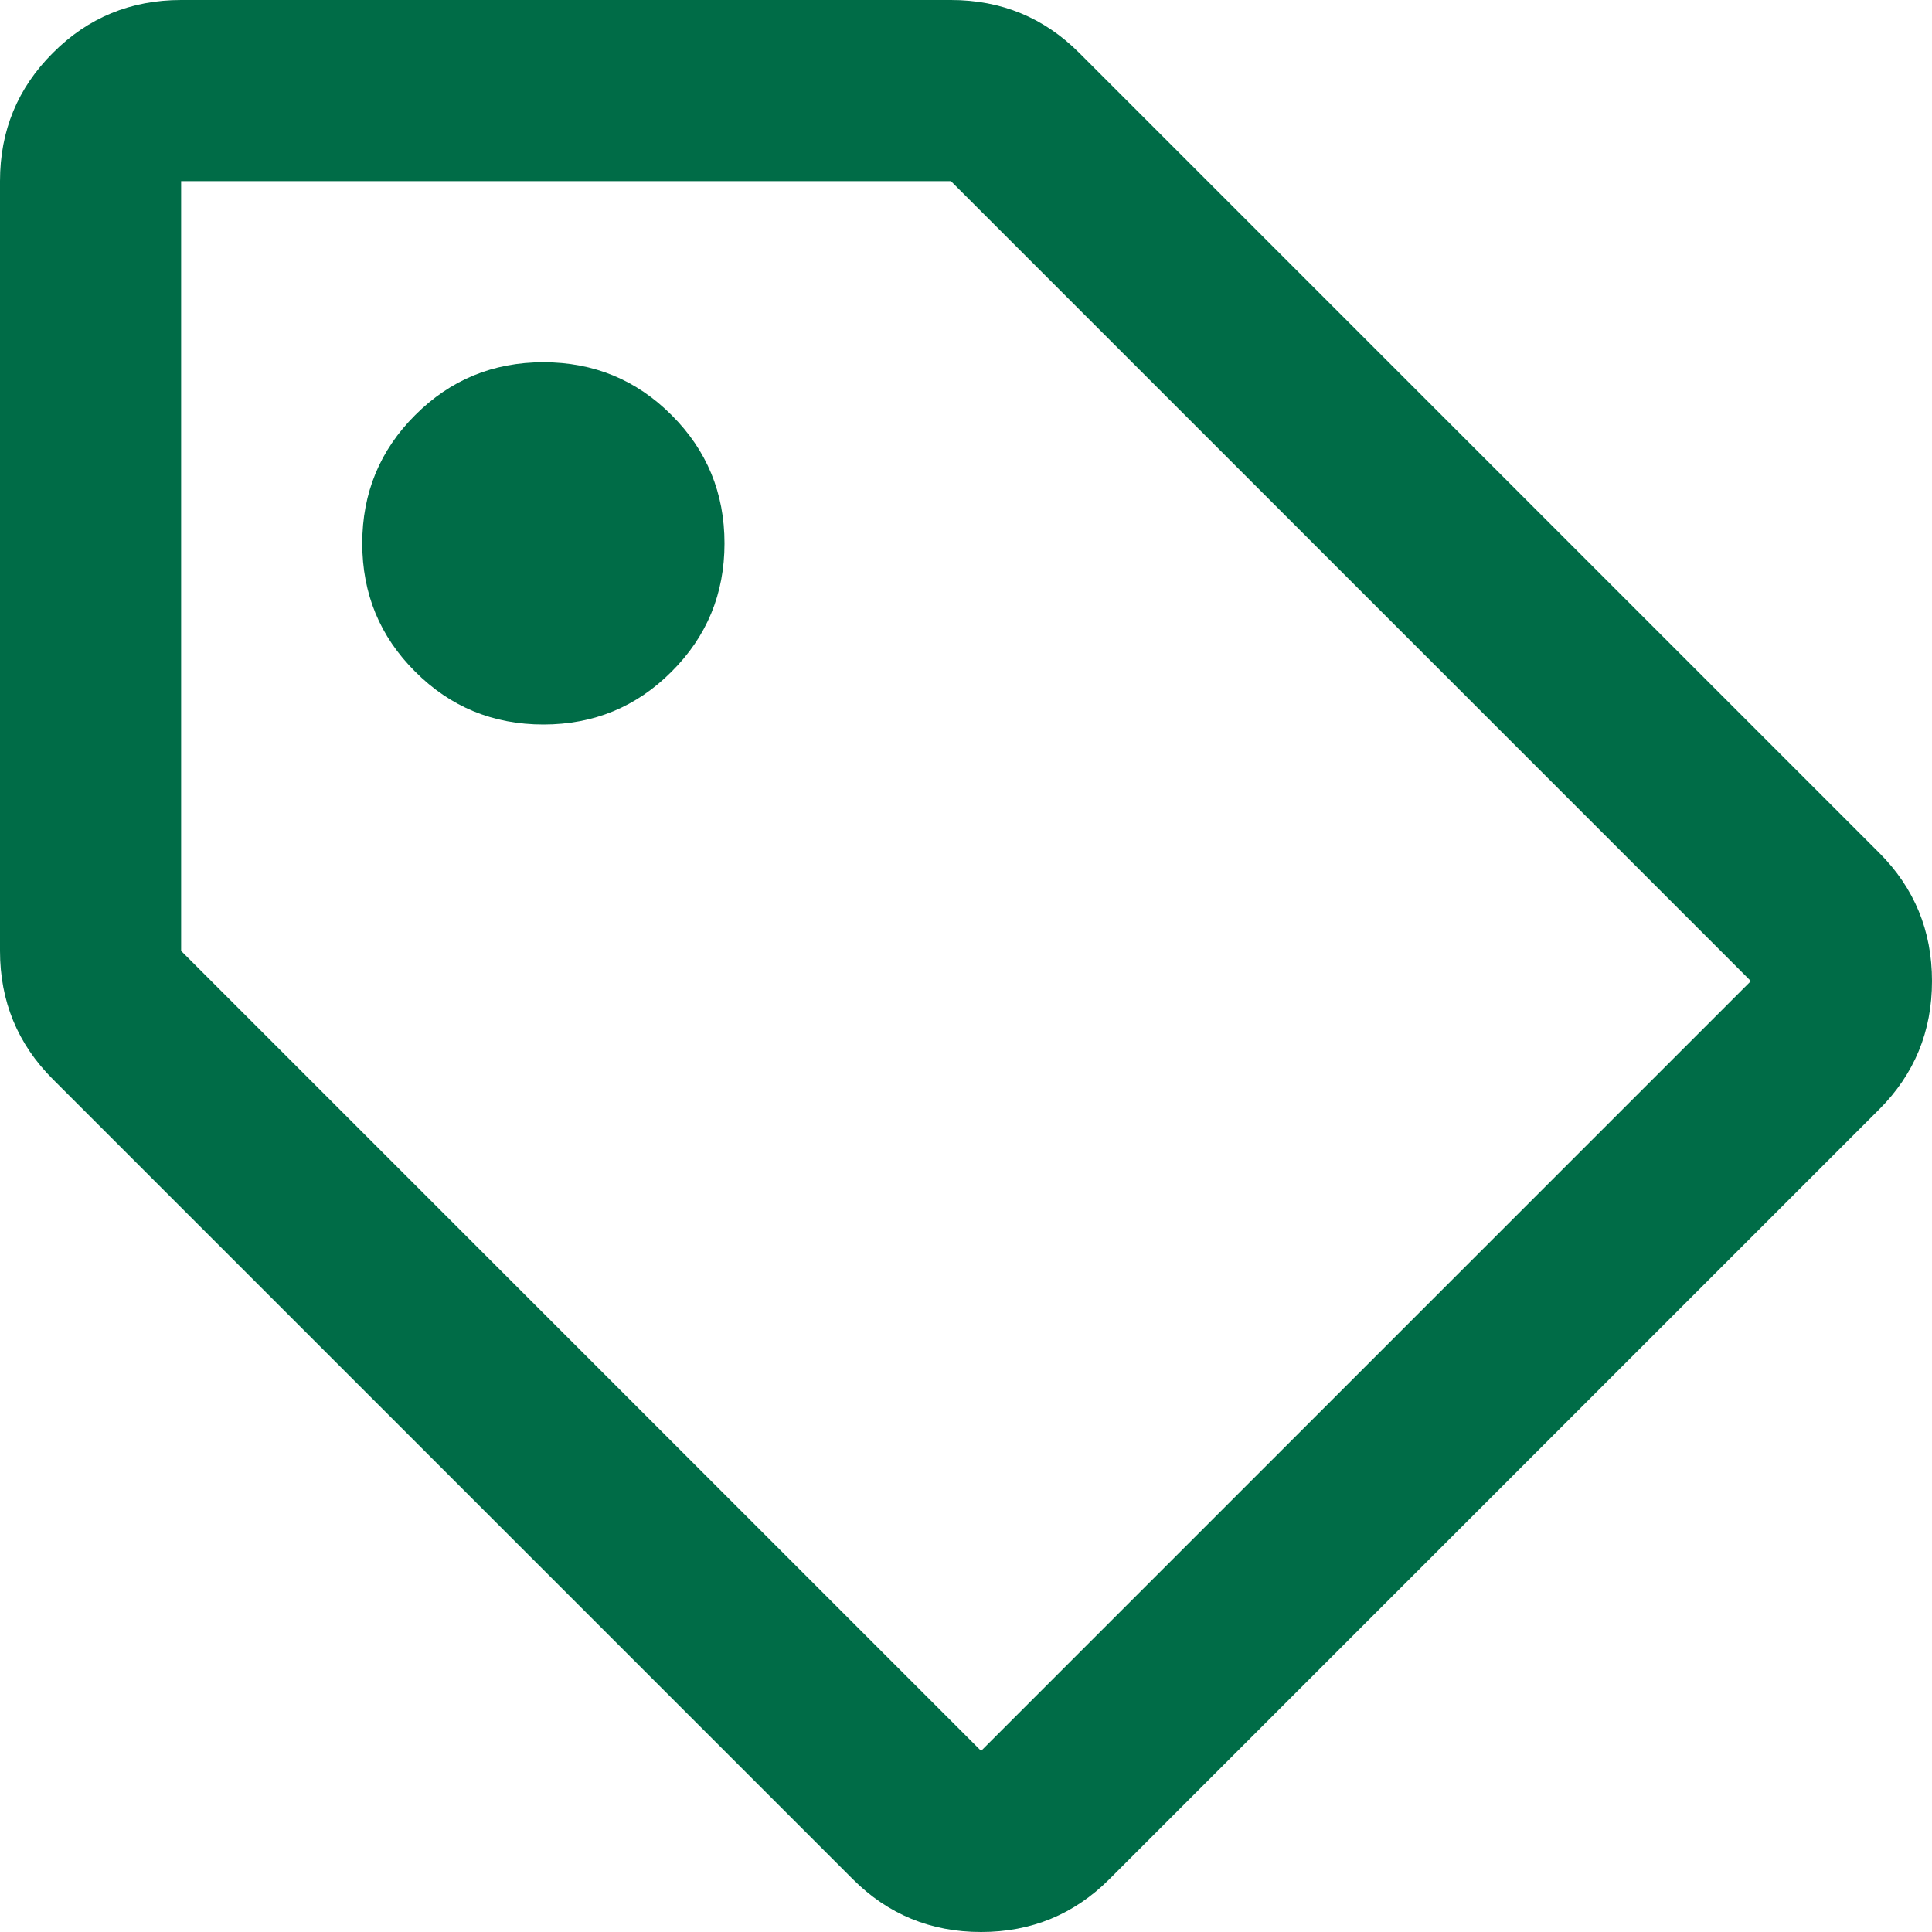 <svg width="16" height="16" viewBox="0 0 16 16" fill="none" xmlns="http://www.w3.org/2000/svg">
<path d="M15.562 7.062C15.854 7.354 16 7.708 16 8.125C16 8.542 15.854 8.896 15.562 9.188L9.188 15.562C8.896 15.854 8.542 16 8.125 16C7.708 16 7.354 15.854 7.062 15.562L0.438 8.938C0.146 8.646 0 8.292 0 7.875V1.5C0 1.083 0.146 0.729 0.438 0.438C0.729 0.146 1.083 0 1.5 0H7.875C8.292 0 8.646 0.146 8.938 0.438L15.562 7.062ZM8.125 14.5L14.5 8.125L7.875 1.5H1.5V7.875L8.125 14.5ZM5.562 3.438C5.854 3.729 6 4.083 6 4.5C6 4.917 5.854 5.271 5.562 5.562C5.271 5.854 4.917 6 4.5 6C4.083 6 3.729 5.854 3.438 5.562C3.146 5.271 3 4.917 3 4.5C3 4.083 3.146 3.729 3.438 3.438C3.729 3.146 4.083 3 4.5 3C4.917 3 5.271 3.146 5.562 3.438Z" fill="#006C47"/>
</svg>
